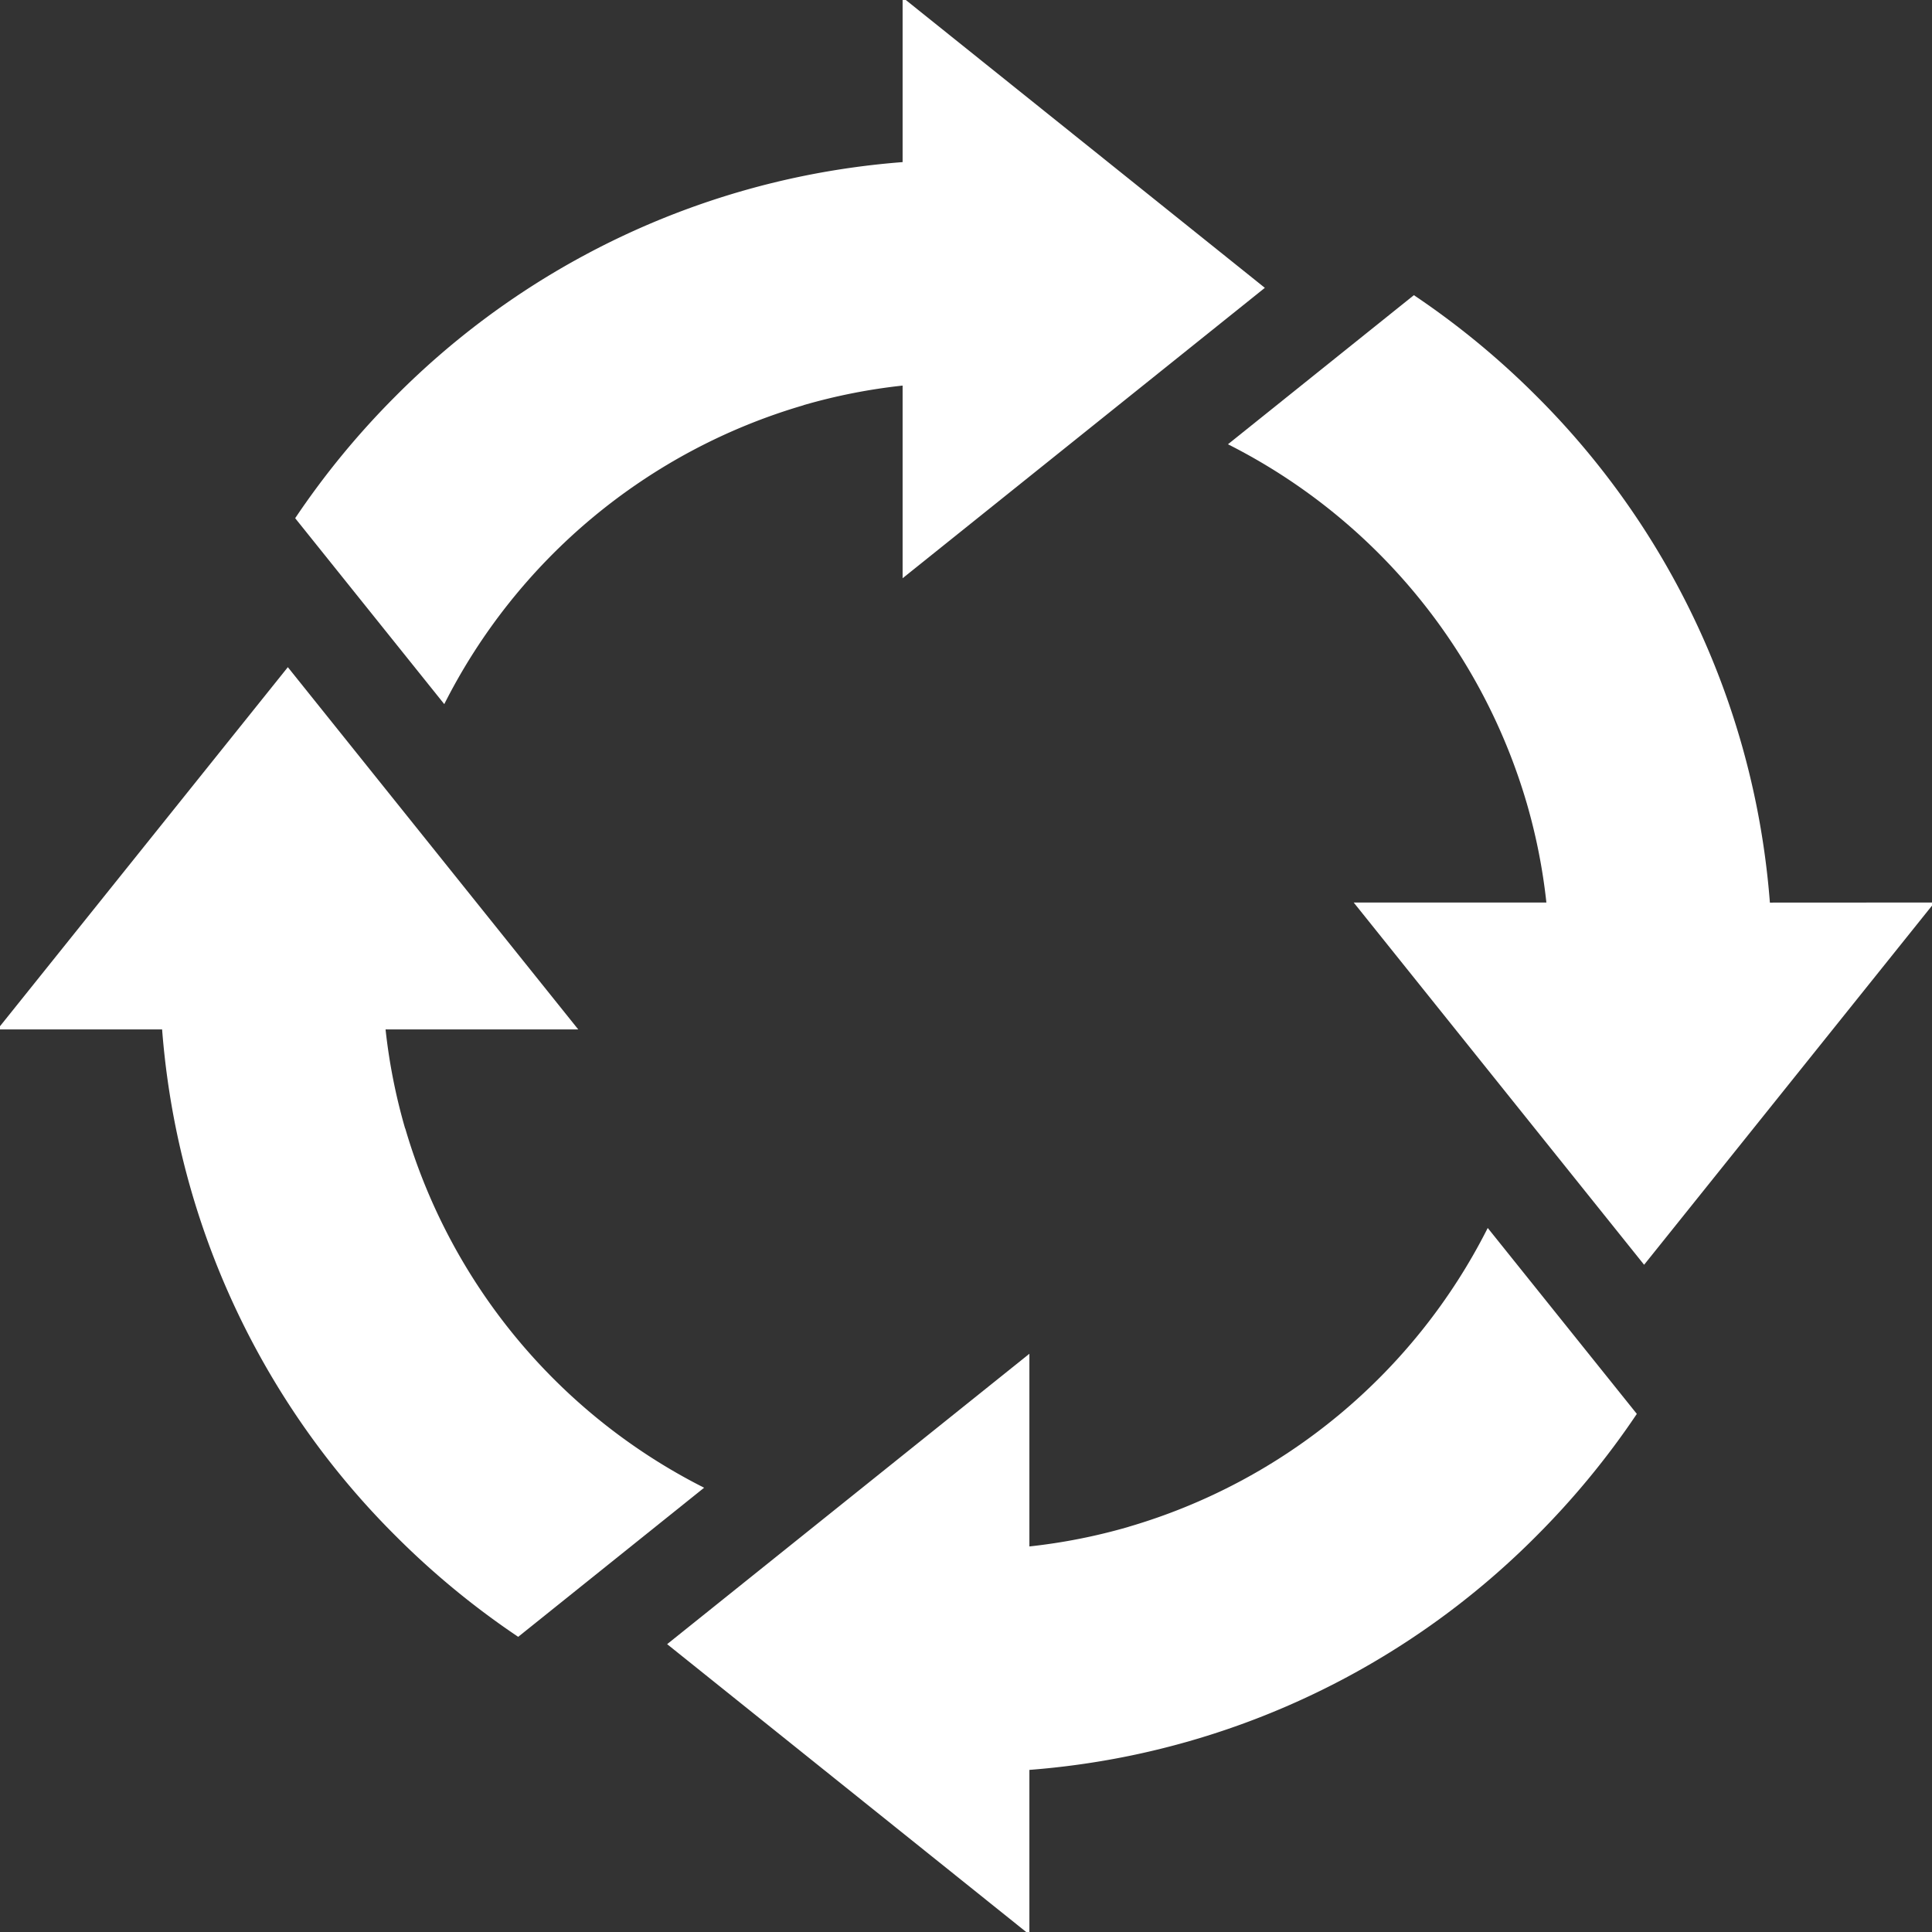 <svg xmlns="http://www.w3.org/2000/svg" xmlns:xlink="http://www.w3.org/1999/xlink" width="64" height="64" viewBox="0 0 64 64">
  <rect x="0" y="0" width="64" height="64" fill="#333333" stroke="none"/>
  <defs>
    <clipPath id="clip-path">
      <rect id="長方形_31" data-name="長方形 31" width="64" height="64" transform="translate(0 0)" fill="#fff"/>
    </clipPath>
  </defs>
  <g id="グループ_689" data-name="グループ 689" transform="translate(-1112 -3857)">
    <g id="グループ_415" data-name="グループ 415" transform="translate(1184 3667)">
      <g id="グループ_32" data-name="グループ 32" transform="translate(-72 190)" clip-path="url(#clip-path)">
        <path id="パス_24" data-name="パス 24" d="M104.452,13.506a19.2,19.2,0,0,1,3.281-.648V19.24l12-9.62-12-9.62V5.455a26.807,26.807,0,0,0-3.281.458A26.523,26.523,0,0,0,90.945,13.2a27,27,0,0,0-3.334,4.051l4.939,6.159a19.433,19.433,0,0,1,11.9-9.9" transform="translate(-77.833 -0.085)" fill="#fff"/>
        <path id="パス_25" data-name="パス 25" d="M212.37,371.983a19.207,19.207,0,0,1-3.281.648v-6.383l-12,9.62,12,9.62v-5.455a26.811,26.811,0,0,0,3.281-.458,26.525,26.525,0,0,0,13.507-7.284,26.985,26.985,0,0,0,3.334-4.051l-4.939-6.159a19.433,19.433,0,0,1-11.9,9.9" transform="translate(-174.989 -321.403)" fill="#fff"/>
        <path id="パス_26" data-name="パス 26" d="M13.505,212.37a19.2,19.2,0,0,1-.648-3.28H19.24l-9.62-12-9.62,12H5.455a26.827,26.827,0,0,0,.458,3.28A26.526,26.526,0,0,0,13.2,225.877a26.984,26.984,0,0,0,4.051,3.334l6.159-4.939a19.433,19.433,0,0,1-9.9-11.9" transform="translate(-0.085 -174.989)" fill="#fff"/>
        <path id="パス_27" data-name="パス 27" d="M380.033,107.733a26.8,26.8,0,0,0-.458-3.28,26.526,26.526,0,0,0-7.284-13.508,26.984,26.984,0,0,0-4.051-3.334l-6.159,4.939a19.433,19.433,0,0,1,9.9,11.9,19.208,19.208,0,0,1,.648,3.28h-6.383l9.62,12,9.62-12Z" transform="translate(-321.403 -77.833)" fill="#fff"/>
      </g>
    </g>
  </g>
</svg>
